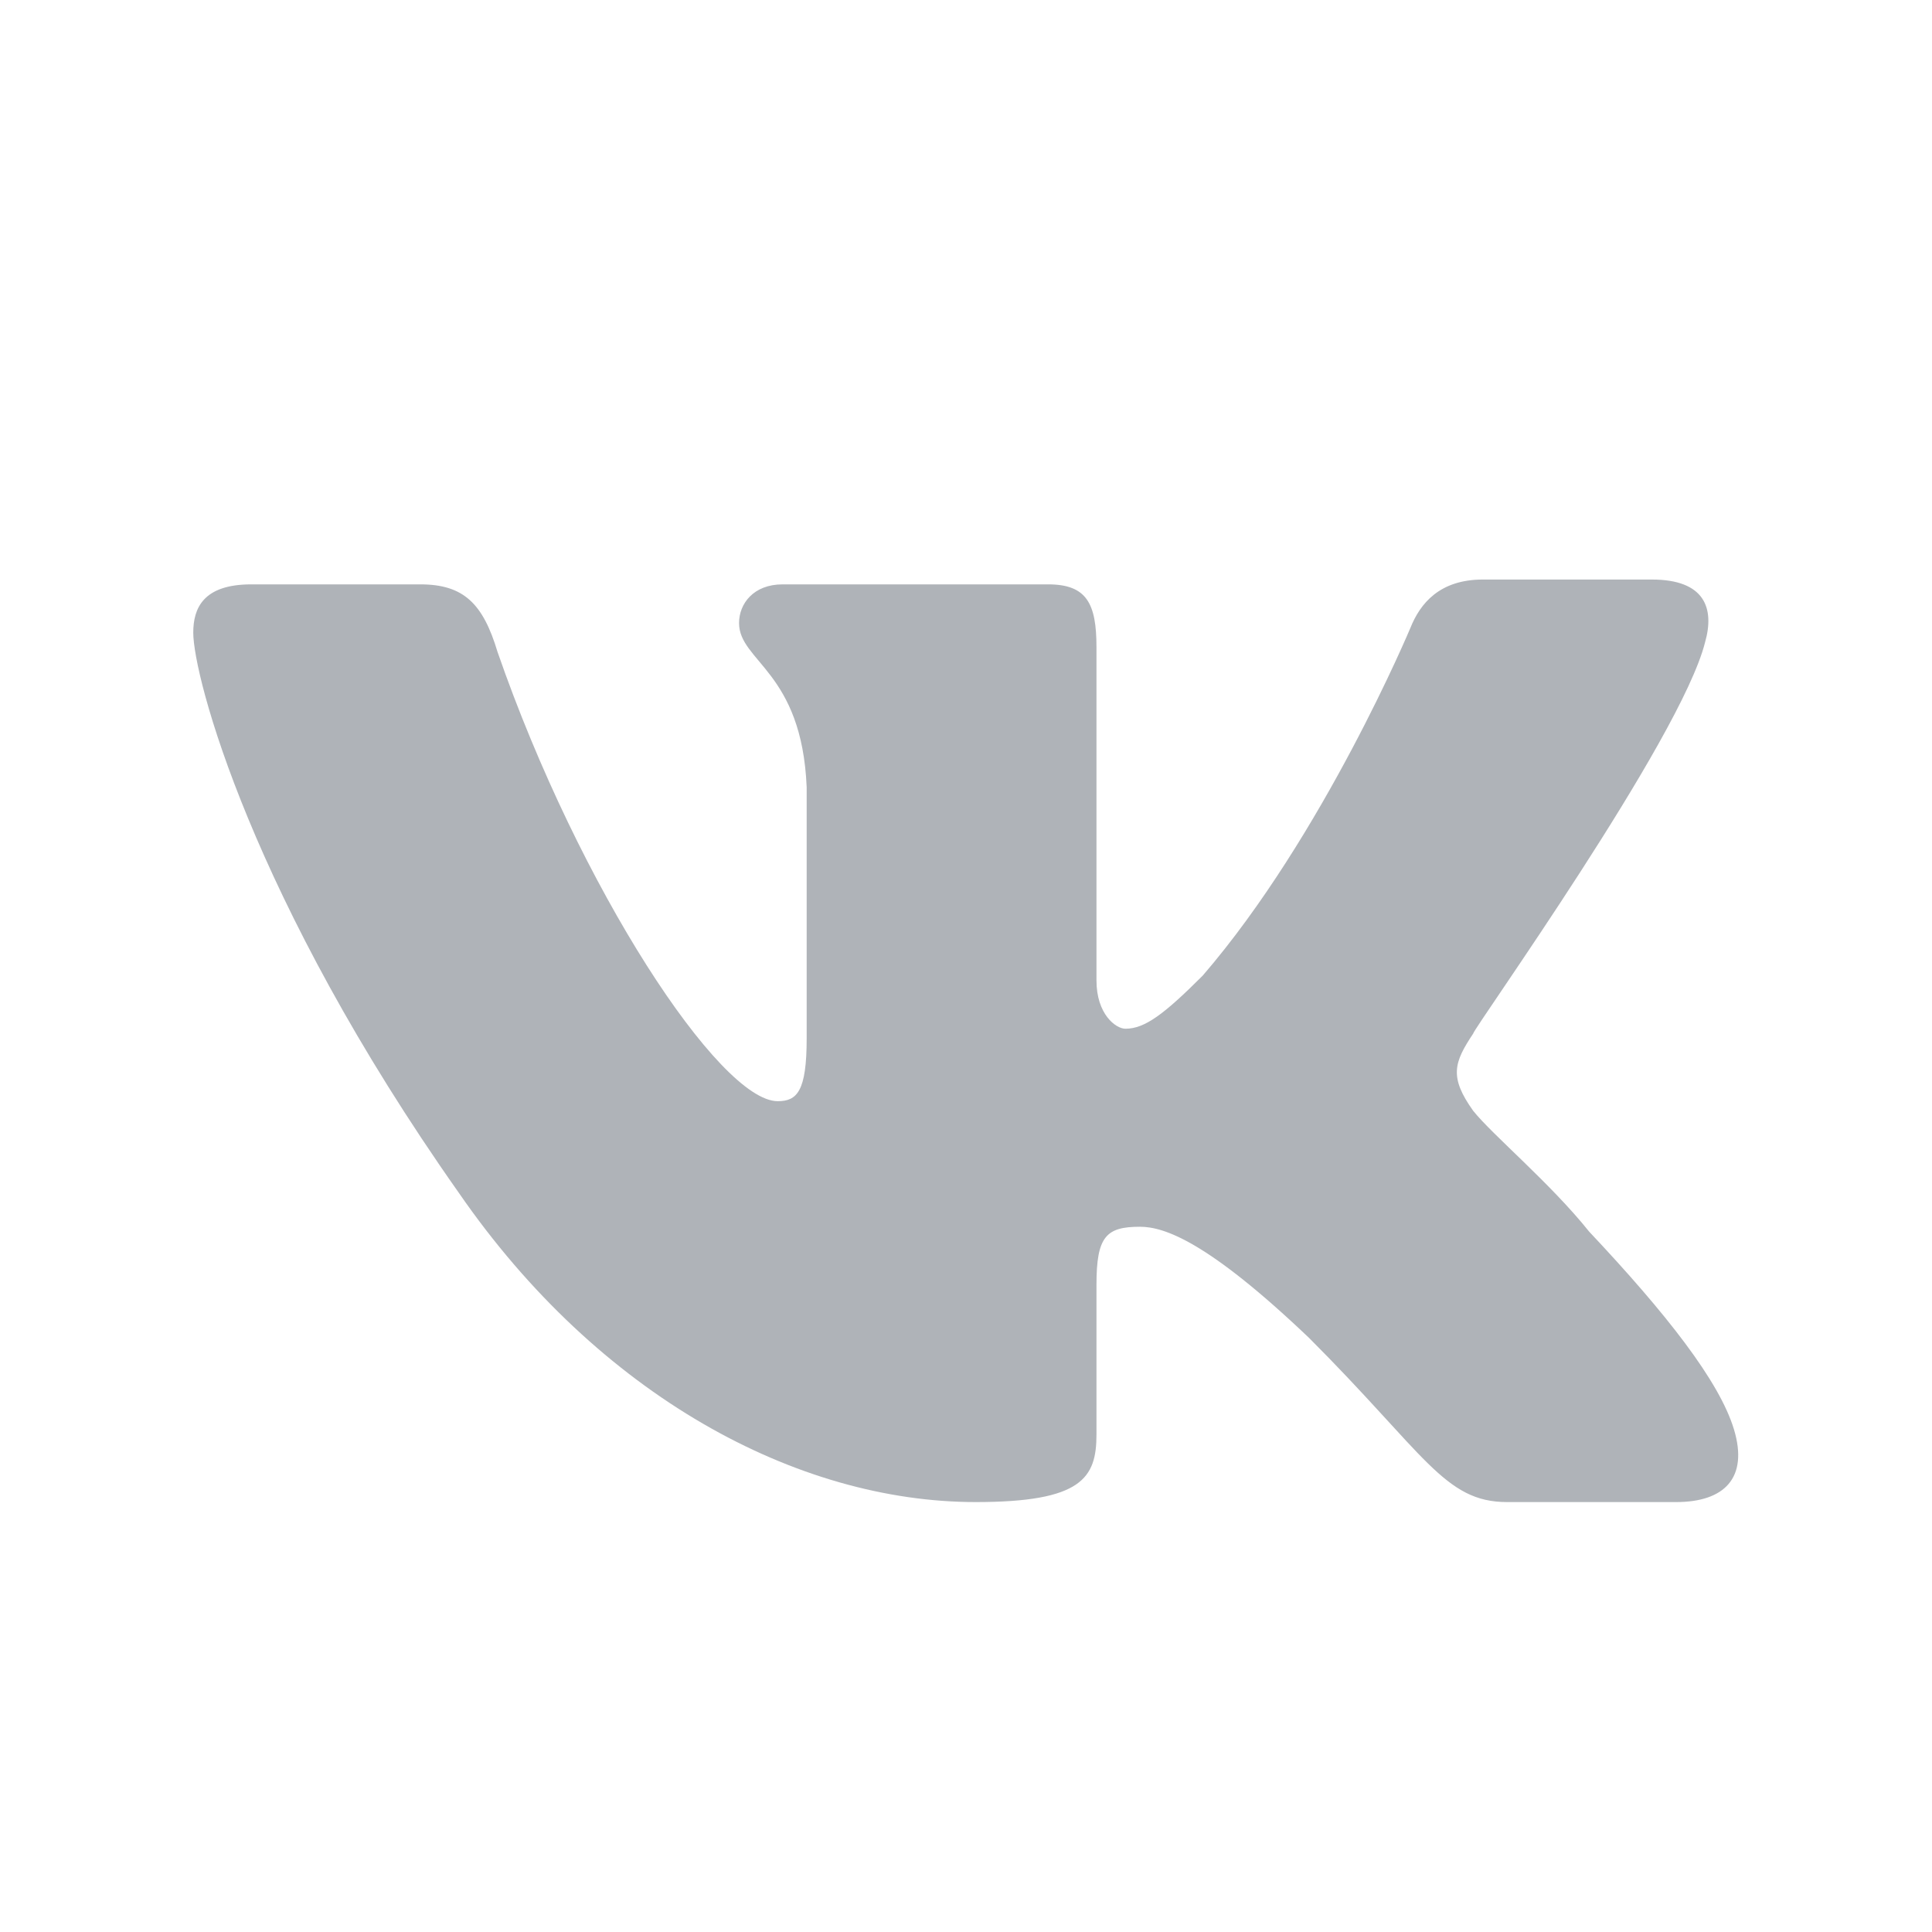 <svg xmlns="http://www.w3.org/2000/svg" width="32" height="32" viewBox="0 0 32 32" fill="none">
<path fill-rule="evenodd" clip-rule="evenodd" d="M28.241 10.639C28.401 10.079 28.241 9.599 27.361 9.599H24.561C23.841 9.599 23.521 9.999 23.361 10.399C23.361 10.399 21.921 13.839 19.921 16.159C19.281 16.799 18.961 17.039 18.641 17.039C18.481 17.039 18.161 16.799 18.161 16.239V10.719C18.161 9.999 18.001 9.679 17.361 9.679H12.961C12.481 9.679 12.241 9.999 12.241 10.319C12.241 10.959 13.281 11.119 13.361 13.039V17.199C13.361 18.079 13.201 18.239 12.881 18.239C11.921 18.239 9.601 14.719 8.241 10.799C8.001 9.999 7.681 9.679 6.961 9.679H4.161C3.361 9.679 3.201 10.079 3.201 10.479C3.201 11.199 4.161 14.879 7.601 19.759C9.921 23.119 13.201 24.879 16.161 24.879C17.921 24.879 18.161 24.479 18.161 23.759V21.279C18.161 20.479 18.321 20.319 18.881 20.319C19.281 20.319 20.001 20.559 21.681 22.159C23.601 24.079 23.921 24.879 24.961 24.879H27.761C28.561 24.879 28.961 24.479 28.721 23.679C28.481 22.879 27.601 21.759 26.321 20.399C25.681 19.599 24.721 18.799 24.401 18.399C24.001 17.839 24.081 17.599 24.401 17.119C24.401 17.039 27.841 12.239 28.241 10.639Z" fill="#AFB3B8"/>
</svg>